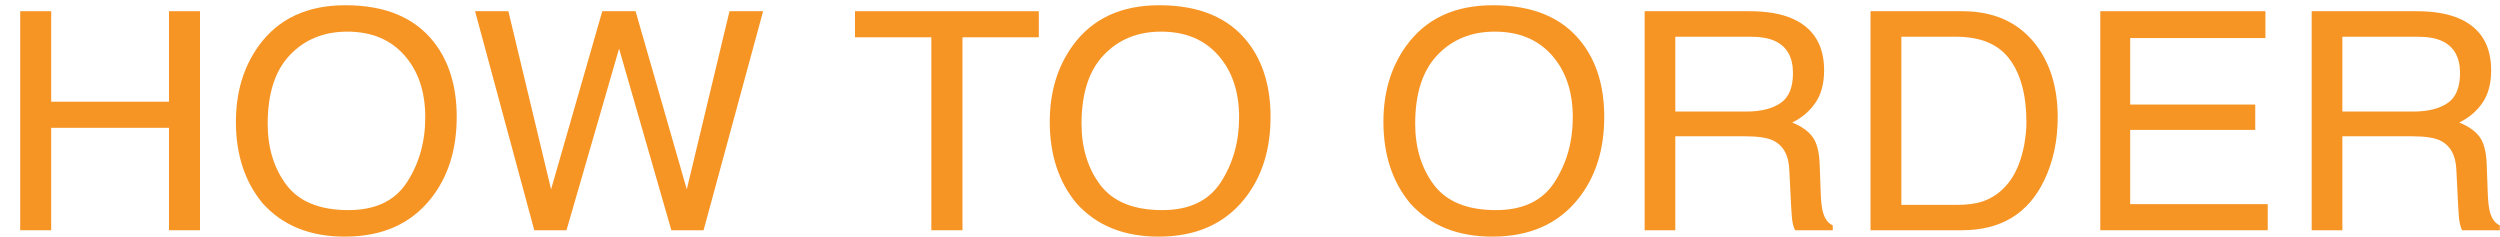 <svg width="95" height="9" viewBox="0 0 95 9" fill="none" xmlns="http://www.w3.org/2000/svg">
<path d="M91.705 4.239C92.252 4.239 92.684 4.133 93 3.922C93.32 3.71 93.481 3.329 93.481 2.777C93.481 2.184 93.258 1.78 92.812 1.565C92.574 1.451 92.256 1.395 91.857 1.395H89.01V4.239H91.705ZM87.844 0.426H91.828C92.484 0.426 93.025 0.519 93.451 0.704C94.26 1.059 94.664 1.714 94.664 2.67C94.664 3.168 94.557 3.576 94.342 3.893C94.131 4.211 93.834 4.466 93.451 4.658C93.787 4.79 94.039 4.964 94.207 5.179C94.379 5.395 94.475 5.744 94.494 6.228L94.535 7.344C94.547 7.661 94.574 7.897 94.617 8.052C94.688 8.316 94.812 8.486 94.992 8.562V8.749H93.562C93.523 8.677 93.492 8.585 93.469 8.471C93.445 8.358 93.426 8.139 93.41 7.814L93.34 6.426C93.312 5.882 93.103 5.518 92.713 5.332C92.49 5.23 92.141 5.179 91.664 5.179H89.01V8.749H87.844V0.426Z" fill="#F69424"/>
<path d="M79.811 0.426H86.086V1.446H80.947V3.973H85.699V4.936H80.947V7.757H86.174V8.749H79.811V0.426Z" fill="#F69424"/>
<path d="M74.332 7.786C74.727 7.786 75.051 7.746 75.305 7.667C75.758 7.519 76.129 7.236 76.418 6.817C76.648 6.481 76.814 6.05 76.916 5.525C76.975 5.212 77.004 4.921 77.004 4.653C77.004 3.621 76.791 2.821 76.365 2.25C75.943 1.68 75.262 1.395 74.32 1.395H72.252V7.786H74.332ZM71.08 0.426H74.566C75.75 0.426 76.668 0.832 77.32 1.644C77.902 2.377 78.193 3.315 78.193 4.46C78.193 5.344 78.022 6.143 77.678 6.857C77.072 8.118 76.031 8.749 74.555 8.749H71.08V0.426Z" fill="#F69424"/>
<path d="M66.357 4.239C66.904 4.239 67.336 4.133 67.652 3.922C67.973 3.71 68.133 3.329 68.133 2.777C68.133 2.184 67.91 1.78 67.465 1.565C67.227 1.451 66.908 1.395 66.51 1.395H63.662V4.239H66.357ZM62.496 0.426H66.481C67.137 0.426 67.678 0.519 68.103 0.704C68.912 1.059 69.316 1.714 69.316 2.67C69.316 3.168 69.209 3.576 68.994 3.893C68.783 4.211 68.486 4.466 68.103 4.658C68.439 4.79 68.691 4.964 68.859 5.179C69.031 5.395 69.127 5.744 69.147 6.228L69.188 7.344C69.199 7.661 69.227 7.897 69.269 8.052C69.34 8.316 69.465 8.486 69.644 8.562V8.749H68.215C68.176 8.677 68.144 8.585 68.121 8.471C68.098 8.358 68.078 8.139 68.062 7.814L67.992 6.426C67.965 5.882 67.756 5.518 67.365 5.332C67.143 5.23 66.793 5.179 66.316 5.179H63.662V8.749H62.496V0.426Z" fill="#F69424"/>
<path d="M56.73 0.199C58.25 0.199 59.375 0.672 60.105 1.616C60.676 2.352 60.961 3.295 60.961 4.443C60.961 5.686 60.635 6.719 59.982 7.542C59.217 8.509 58.125 8.992 56.707 8.992C55.383 8.992 54.342 8.569 53.584 7.723C52.908 6.907 52.57 5.876 52.57 4.63C52.57 3.504 52.859 2.541 53.438 1.74C54.18 0.713 55.277 0.199 56.73 0.199ZM56.848 7.984C57.875 7.984 58.617 7.629 59.074 6.919C59.535 6.205 59.766 5.385 59.766 4.46C59.766 3.482 59.5 2.694 58.969 2.097C58.441 1.501 57.719 1.202 56.801 1.202C55.91 1.202 55.184 1.499 54.621 2.092C54.059 2.681 53.777 3.552 53.777 4.704C53.777 5.625 54.018 6.403 54.498 7.038C54.982 7.669 55.766 7.984 56.848 7.984Z" fill="#F69424"/>
<path d="M44.051 0.199C45.57 0.199 46.695 0.672 47.426 1.616C47.996 2.352 48.281 3.295 48.281 4.443C48.281 5.686 47.955 6.719 47.303 7.542C46.537 8.509 45.445 8.992 44.027 8.992C42.703 8.992 41.662 8.569 40.904 7.723C40.228 6.907 39.891 5.876 39.891 4.63C39.891 3.504 40.18 2.541 40.758 1.74C41.5 0.713 42.598 0.199 44.051 0.199ZM44.168 7.984C45.195 7.984 45.938 7.629 46.395 6.919C46.855 6.205 47.086 5.385 47.086 4.46C47.086 3.482 46.82 2.694 46.289 2.097C45.762 1.501 45.039 1.202 44.121 1.202C43.23 1.202 42.504 1.499 41.941 2.092C41.379 2.681 41.098 3.552 41.098 4.704C41.098 5.625 41.338 6.403 41.818 7.038C42.303 7.669 43.086 7.984 44.168 7.984Z" fill="#F69424"/>
<path d="M39.475 0.426V1.417H36.574V8.749H35.391V1.417H32.49V0.426H39.475Z" fill="#F69424"/>
<path d="M19.318 0.426L20.941 7.196L22.887 0.426H24.152L26.098 7.196L27.721 0.426H28.998L26.736 8.749H25.512L23.525 1.848L21.527 8.749H20.303L18.053 0.426H19.318Z" fill="#F69424"/>
<path d="M13.125 0.199C14.645 0.199 15.77 0.672 16.5 1.616C17.07 2.352 17.355 3.295 17.355 4.443C17.355 5.686 17.029 6.719 16.377 7.542C15.611 8.509 14.52 8.992 13.102 8.992C11.777 8.992 10.736 8.569 9.979 7.723C9.303 6.907 8.965 5.876 8.965 4.63C8.965 3.504 9.254 2.541 9.832 1.74C10.574 0.713 11.672 0.199 13.125 0.199ZM13.242 7.984C14.27 7.984 15.012 7.629 15.469 6.919C15.93 6.205 16.16 5.385 16.16 4.46C16.16 3.482 15.895 2.694 15.363 2.097C14.836 1.501 14.113 1.202 13.195 1.202C12.305 1.202 11.578 1.499 11.016 2.092C10.453 2.681 10.172 3.552 10.172 4.704C10.172 5.625 10.412 6.403 10.893 7.038C11.377 7.669 12.16 7.984 13.242 7.984Z" fill="#F69424"/>
<path d="M0.768 0.426H1.945V3.865H6.422V0.426H7.6V8.749H6.422V4.857H1.945V8.749H0.768V0.426Z" fill="#F69424"/>
</svg>
